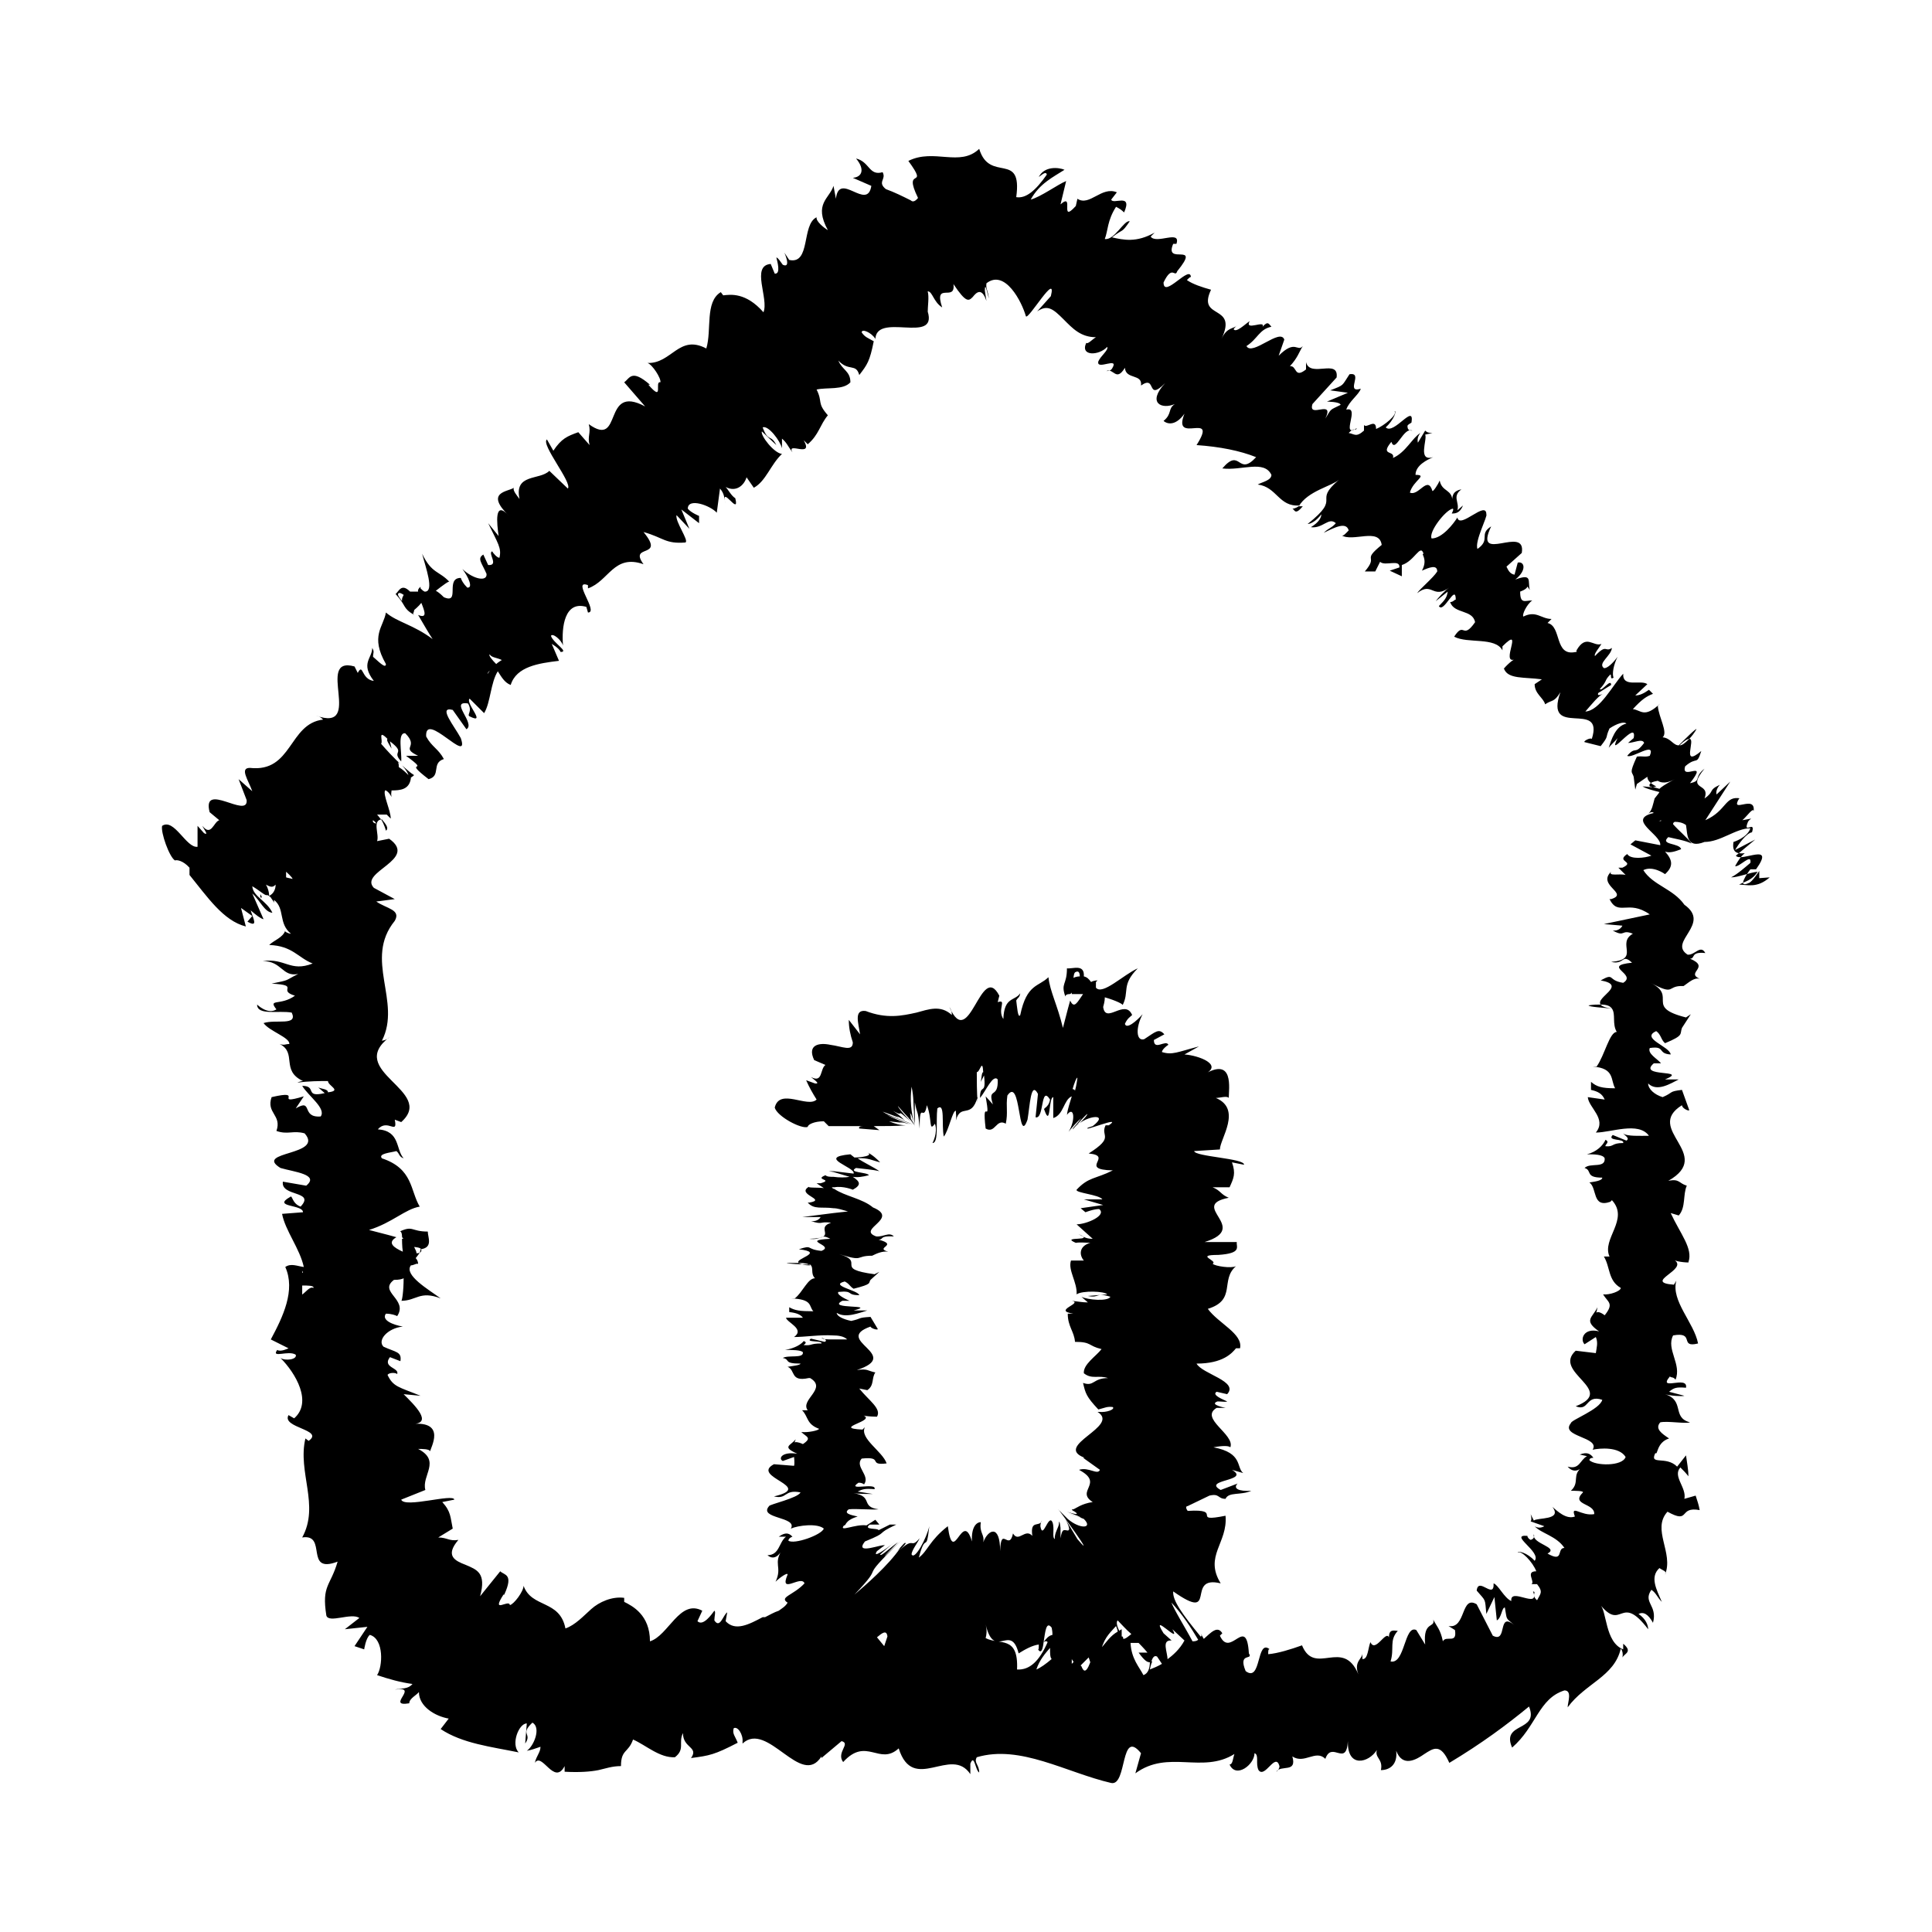 <svg width="24" height="24" viewBox="0 0 24 24" fill="none" xmlns="http://www.w3.org/2000/svg">
<path d="M21.854 10.909V10.819C21.854 10.819 21.764 10.959 21.724 10.969C21.574 11.039 21.704 10.849 21.744 10.799H21.814C22.064 10.449 21.624 10.719 21.564 10.629L21.804 10.429L21.554 10.559C21.594 10.489 21.694 10.349 21.764 10.339C21.814 10.179 21.644 10.379 21.714 10.209C21.724 10.189 21.744 10.179 21.754 10.169L21.644 10.189C21.694 10.149 21.784 10.019 21.784 10.079C21.814 9.859 21.484 10.119 21.604 9.919H21.624C21.424 9.879 21.454 10.069 21.184 10.189L21.494 9.709L21.324 9.869C21.324 9.869 21.304 9.819 21.364 9.749C21.214 9.819 21.304 9.829 21.174 9.919C21.254 9.709 20.934 9.839 21.174 9.549C21.034 9.659 21.144 9.699 20.994 9.729C21.234 9.419 20.874 9.709 20.934 9.519C21.084 9.389 21.074 9.519 21.134 9.329C20.874 9.549 21.074 9.169 20.984 9.179C20.924 9.239 20.894 9.259 20.864 9.259C20.924 9.199 20.964 9.179 20.984 9.179C21.014 9.149 21.044 9.109 21.074 9.059C21.074 9.039 20.924 9.189 20.854 9.259C20.784 9.259 20.754 9.169 20.654 9.159C20.724 9.099 20.604 8.909 20.594 8.769L20.624 8.739C20.424 8.929 20.384 8.819 20.284 8.809C20.394 8.689 20.454 8.649 20.534 8.619L20.484 8.569C20.414 8.619 20.364 8.639 20.314 8.639L20.464 8.499C20.384 8.439 20.154 8.549 20.164 8.369C20.034 8.509 19.874 8.829 19.694 8.839C19.764 8.759 19.874 8.619 19.924 8.619C19.904 8.619 19.834 8.659 19.854 8.609L20.014 8.509C20.014 8.419 19.894 8.599 19.874 8.559C19.974 8.449 19.924 8.459 20.004 8.379C20.024 8.379 19.994 8.449 20.044 8.419C20.024 8.369 20.044 8.259 20.094 8.159C20.044 8.229 19.964 8.309 19.924 8.299C19.844 8.239 20.014 8.149 20.024 8.049C19.934 8.109 19.964 7.989 19.814 8.149C19.794 8.129 19.864 8.049 19.894 7.999C19.794 8.039 19.704 7.869 19.584 8.079V8.099C19.584 8.099 19.584 8.099 19.574 8.099C19.304 8.159 19.404 7.779 19.224 7.739L19.274 7.689C19.144 7.689 19.084 7.579 18.924 7.659C18.904 7.639 18.964 7.509 19.034 7.459C18.944 7.459 18.884 7.509 18.884 7.349C19.024 7.299 18.944 7.249 19.004 7.329C18.974 7.219 19.044 7.119 18.824 7.199C18.974 7.079 18.934 6.969 18.854 6.989L18.814 7.139C18.754 7.129 18.734 7.079 18.714 7.039L18.904 6.869C18.964 6.509 18.294 7.019 18.524 6.539C18.364 6.639 18.524 6.699 18.354 6.819C18.314 6.729 18.484 6.409 18.464 6.389C18.464 6.209 18.134 6.579 18.104 6.429C18.054 6.509 17.914 6.689 17.784 6.689C17.744 6.609 17.954 6.339 18.044 6.319C18.064 6.319 18.044 6.359 18.034 6.379C18.074 6.379 18.134 6.379 18.174 6.279L18.104 6.339C18.134 6.239 18.034 6.169 18.154 6.079C18.044 6.099 18.034 6.169 18.044 6.239C18.044 6.069 17.914 6.119 17.884 5.969C17.864 6.019 17.804 6.109 17.794 6.099C17.734 5.899 17.624 6.169 17.514 6.119C17.554 5.969 17.744 5.899 17.584 5.899C17.584 5.779 17.734 5.709 17.804 5.679C17.604 5.739 17.734 5.459 17.704 5.399L17.794 5.379C17.744 5.379 17.724 5.369 17.704 5.349L17.614 5.499C17.614 5.499 17.594 5.439 17.644 5.379C17.544 5.439 17.464 5.619 17.304 5.689C17.334 5.589 17.134 5.669 17.284 5.489C17.334 5.639 17.434 5.299 17.544 5.349C17.504 5.349 17.484 5.339 17.484 5.289C17.494 5.269 17.524 5.259 17.534 5.249C17.574 4.999 17.314 5.409 17.214 5.309C17.314 5.219 17.354 5.099 17.324 5.109C17.364 5.149 17.194 5.289 17.094 5.329C17.094 5.189 16.974 5.329 16.944 5.279V5.349C16.844 5.439 16.824 5.389 16.754 5.379C16.824 5.299 16.844 5.359 16.854 5.319C16.644 5.449 16.904 5.039 16.724 5.089C16.754 4.989 16.884 4.899 16.904 4.829C16.704 4.889 16.944 4.619 16.764 4.649C16.664 4.799 16.704 4.779 16.524 4.849L16.744 4.879L16.484 4.989C16.484 4.989 16.644 4.989 16.654 5.029C16.514 5.099 16.544 5.069 16.464 5.199C16.584 4.949 16.244 5.209 16.304 5.019L16.604 4.689C16.634 4.449 16.274 4.699 16.224 4.499V4.589C16.074 4.709 16.114 4.539 16.024 4.549C16.124 4.439 16.134 4.379 16.184 4.299C16.114 4.379 16.094 4.209 15.884 4.419L15.954 4.219C15.904 4.069 15.554 4.429 15.484 4.299C15.624 4.209 15.644 4.089 15.794 4.059C15.764 4.029 15.754 3.979 15.684 4.059C15.724 3.969 15.454 4.119 15.524 3.989C15.464 4.029 15.354 4.139 15.324 4.089C15.344 4.059 15.374 4.039 15.374 4.039C15.324 4.089 15.244 4.059 15.174 4.209C15.384 3.769 14.864 3.979 15.044 3.599C14.934 3.569 14.814 3.529 14.744 3.479C14.774 3.449 14.794 3.429 14.794 3.449C14.794 3.269 14.454 3.719 14.454 3.509C14.564 3.279 14.594 3.459 14.624 3.369C14.934 2.989 14.454 3.309 14.574 3.029H14.614C14.674 2.849 14.364 3.039 14.294 2.939C14.294 2.939 14.324 2.909 14.344 2.889C14.114 3.019 13.954 2.979 13.814 2.949C13.964 2.829 13.924 2.909 14.034 2.749C13.964 2.729 13.844 2.989 13.724 2.969C13.764 2.869 13.754 2.739 13.864 2.569C13.904 2.589 13.934 2.609 13.964 2.639C14.074 2.389 13.824 2.549 13.804 2.479L13.874 2.389C13.684 2.309 13.534 2.569 13.384 2.469L13.364 2.559C13.154 2.789 13.354 2.379 13.174 2.539L13.244 2.249C13.144 2.289 12.924 2.449 12.804 2.479C12.914 2.279 13.084 2.199 13.224 2.109C13.154 2.079 12.974 2.059 12.904 2.199C12.934 2.179 12.994 2.119 13.004 2.169C12.864 2.369 12.744 2.469 12.624 2.449C12.704 1.869 12.294 2.279 12.164 1.849C11.924 2.079 11.604 1.839 11.284 1.999C11.554 2.369 11.204 2.049 11.404 2.459C11.364 2.509 11.334 2.509 11.314 2.489C11.214 2.439 11.114 2.389 11.004 2.349C10.894 2.259 11.014 2.229 10.964 2.139C10.794 2.189 10.804 2.009 10.634 1.969C10.744 2.099 10.714 2.199 10.594 2.209L10.824 2.309C10.774 2.629 10.424 2.119 10.384 2.469L10.354 2.309C10.304 2.469 10.104 2.529 10.284 2.859C10.234 2.829 10.134 2.749 10.144 2.699C9.954 2.789 10.074 3.289 9.804 3.229L9.744 3.139C9.744 3.139 9.834 3.339 9.724 3.289C9.694 3.249 9.664 3.199 9.644 3.199C9.654 3.239 9.704 3.409 9.624 3.399L9.574 3.279C9.324 3.299 9.554 3.709 9.484 3.879C9.264 3.629 9.074 3.659 8.984 3.669L8.954 3.629C8.754 3.749 8.844 4.099 8.774 4.329C8.434 4.149 8.344 4.519 8.044 4.509C8.104 4.529 8.214 4.699 8.204 4.749C8.124 4.729 8.254 5.009 8.054 4.779H8.074C7.844 4.579 7.824 4.699 7.754 4.749L8.014 5.049C7.474 4.759 7.744 5.579 7.314 5.269C7.344 5.379 7.294 5.419 7.324 5.529L7.184 5.369C7.044 5.419 6.974 5.449 6.874 5.599L6.794 5.459C6.714 5.519 7.114 5.999 7.054 6.069L6.824 5.849C6.704 5.969 6.384 5.879 6.454 6.199C6.424 6.159 6.364 6.089 6.384 6.059C6.314 6.109 6.014 6.109 6.324 6.409C6.134 6.199 6.174 6.509 6.194 6.659L6.064 6.499C6.184 6.749 6.234 6.809 6.204 6.929C6.174 6.929 6.124 6.869 6.114 6.849C6.054 6.869 6.204 7.029 6.064 7.019L6.004 6.889C5.924 6.939 5.984 6.989 6.044 7.129C6.054 7.229 5.884 7.199 5.744 7.069C5.814 7.159 5.884 7.309 5.804 7.299C5.754 7.249 5.734 7.209 5.724 7.179C5.524 7.179 5.724 7.509 5.514 7.419C5.464 7.369 5.434 7.349 5.414 7.339C5.504 7.269 5.584 7.209 5.584 7.229C5.454 7.089 5.364 7.129 5.244 6.879C5.284 7.039 5.404 7.359 5.274 7.349C5.254 7.339 5.244 7.329 5.224 7.309V7.289C5.224 7.289 5.184 7.319 5.194 7.349C5.154 7.349 5.124 7.349 5.094 7.349C4.984 7.239 4.954 7.349 4.914 7.379C5.054 7.529 4.994 7.549 5.144 7.639C5.124 7.639 5.134 7.619 5.144 7.589C5.144 7.589 5.144 7.569 5.144 7.559V7.579C5.144 7.579 5.204 7.529 5.234 7.489C5.274 7.589 5.314 7.689 5.194 7.639C5.264 7.759 5.334 7.879 5.374 7.939C5.134 7.759 4.934 7.729 4.794 7.609C4.764 7.789 4.594 7.899 4.794 8.249C4.794 8.319 4.684 8.199 4.634 8.159C4.634 8.109 4.654 8.099 4.624 8.049C4.624 8.179 4.474 8.239 4.644 8.459C4.484 8.439 4.514 8.229 4.444 8.359L4.404 8.279C3.904 8.139 4.534 9.109 3.924 8.889C3.964 8.899 3.984 8.909 4.014 8.939C3.584 8.989 3.634 9.599 3.104 9.539C2.974 9.539 3.084 9.689 3.134 9.829L2.964 9.679L3.064 9.939C3.084 10.179 2.504 9.699 2.604 10.089L2.724 10.189C2.654 10.209 2.624 10.399 2.514 10.259C2.524 10.289 2.604 10.389 2.534 10.349L2.454 10.259V10.519C2.314 10.539 2.164 10.159 2.014 10.259C1.994 10.339 2.104 10.649 2.174 10.689C2.194 10.679 2.274 10.689 2.354 10.779V10.869C2.574 11.139 2.774 11.439 3.054 11.509L2.994 11.279L3.134 11.379L3.074 11.449C3.214 11.529 3.144 11.409 3.114 11.309C3.184 11.369 3.234 11.409 3.274 11.419L3.134 11.099C3.234 11.189 3.284 11.329 3.384 11.339C3.314 11.189 3.144 11.139 3.134 11.009C3.234 11.069 3.294 11.129 3.314 11.119C3.334 11.119 3.354 11.139 3.364 11.149C3.374 11.169 3.404 11.199 3.404 11.219C3.404 11.199 3.404 11.189 3.404 11.179C3.544 11.289 3.454 11.469 3.614 11.599C3.584 11.599 3.524 11.569 3.544 11.559C3.514 11.649 3.404 11.679 3.344 11.739C3.634 11.749 3.704 11.899 3.884 11.969C3.604 12.079 3.544 11.899 3.264 11.939C3.504 11.939 3.504 12.139 3.704 12.099C3.524 12.189 3.614 12.169 3.374 12.219C3.744 12.239 3.434 12.299 3.664 12.369C3.484 12.499 3.324 12.399 3.434 12.539C3.324 12.609 3.194 12.479 3.194 12.479C3.194 12.619 3.464 12.549 3.624 12.579C3.704 12.749 3.424 12.659 3.274 12.709C3.344 12.809 3.604 12.889 3.594 12.969C3.544 12.969 3.534 12.989 3.474 12.969C3.694 13.079 3.484 13.299 3.764 13.429C3.744 13.429 3.714 13.439 3.694 13.449C3.834 13.429 3.974 13.429 4.074 13.429C4.074 13.489 4.254 13.549 4.074 13.569C4.074 13.529 4.004 13.529 3.954 13.509L4.034 13.579C3.774 13.639 3.944 13.489 3.754 13.489C3.834 13.619 4.054 13.769 3.984 13.869C3.734 13.889 3.894 13.639 3.674 13.769L3.774 13.619C3.374 13.739 3.804 13.529 3.374 13.629C3.304 13.829 3.504 13.849 3.434 14.049C3.574 14.099 3.644 14.039 3.784 14.079C4.034 14.359 3.144 14.299 3.484 14.509C3.654 14.559 3.974 14.589 3.804 14.729L3.514 14.679C3.484 14.869 3.924 14.789 3.734 14.989C3.624 14.949 3.634 14.839 3.604 14.869C3.374 14.999 3.764 14.959 3.764 15.059L3.504 15.079C3.544 15.289 3.724 15.509 3.774 15.739C3.694 15.729 3.614 15.689 3.544 15.739C3.674 16.029 3.514 16.359 3.364 16.639L3.584 16.749C3.584 16.749 3.484 16.799 3.444 16.769C3.364 16.879 3.584 16.769 3.674 16.829C3.694 16.889 3.544 16.909 3.484 16.869C3.674 17.059 3.884 17.419 3.654 17.619L3.584 17.579C3.494 17.739 4.034 17.759 3.834 17.899L3.794 17.869C3.694 18.289 3.974 18.699 3.754 19.099C4.074 19.049 3.774 19.559 4.194 19.399C4.104 19.709 3.994 19.689 4.054 20.069C4.084 20.169 4.364 20.029 4.464 20.099L4.284 20.239L4.564 20.209L4.404 20.449L4.524 20.489C4.524 20.489 4.544 20.349 4.594 20.309C4.774 20.359 4.754 20.709 4.684 20.809C4.834 20.859 4.974 20.899 5.124 20.919C5.064 20.989 4.984 20.969 4.904 20.989C5.224 20.939 4.784 21.209 5.084 21.159C5.084 21.099 5.174 21.059 5.204 21.019C5.204 21.199 5.404 21.319 5.574 21.349L5.474 21.479C5.744 21.659 6.104 21.699 6.444 21.769C6.344 21.669 6.444 21.409 6.544 21.409L6.524 21.659C6.614 21.529 6.454 21.549 6.614 21.399C6.724 21.459 6.634 21.689 6.544 21.749C6.604 21.739 6.654 21.719 6.714 21.699C6.714 21.769 6.664 21.809 6.644 21.899C6.734 21.759 6.884 22.189 7.014 21.939V22.009C7.194 22.019 7.334 22.009 7.434 21.989C7.524 21.969 7.604 21.939 7.714 21.939C7.714 21.729 7.804 21.779 7.864 21.609C8.024 21.679 8.194 21.839 8.384 21.829C8.514 21.729 8.424 21.649 8.484 21.529C8.484 21.719 8.684 21.699 8.584 21.839C8.814 21.809 8.874 21.799 9.164 21.649C9.134 21.569 9.094 21.539 9.114 21.469C9.164 21.439 9.234 21.549 9.224 21.639V21.659C9.534 21.369 9.954 22.219 10.204 21.819V21.839L10.454 21.629C10.574 21.659 10.384 21.769 10.474 21.889C10.764 21.569 10.924 21.939 11.164 21.719C11.344 22.289 11.814 21.679 12.054 22.039V21.909C12.104 21.779 12.114 21.989 12.164 22.019C12.164 21.919 12.094 21.899 12.134 21.829C12.674 21.669 13.244 22.019 13.804 22.149C14.004 22.189 13.914 21.459 14.174 21.779L14.104 22.029C14.514 21.729 14.934 22.039 15.334 21.789C15.314 21.849 15.314 21.919 15.274 21.919C15.354 22.099 15.584 21.919 15.584 21.779C15.644 21.799 15.594 21.909 15.634 21.989C15.714 22.099 15.844 21.759 15.894 21.939C15.894 21.969 15.874 21.999 15.854 22.009C15.914 21.919 16.114 22.029 16.054 21.819C16.204 21.919 16.344 21.729 16.464 21.849C16.544 21.619 16.724 21.959 16.744 21.629C16.734 21.969 17.004 21.899 17.104 21.739C17.074 21.839 17.184 21.849 17.154 21.989C17.264 21.989 17.364 21.919 17.344 21.749C17.424 21.959 17.594 21.859 17.694 21.789C17.804 21.719 17.894 21.649 18.004 21.899C18.404 21.659 18.714 21.429 18.994 21.199C19.124 21.519 18.644 21.389 18.784 21.709C19.084 21.449 19.114 21.099 19.434 20.999C19.534 20.999 19.474 21.149 19.474 21.209C19.694 20.909 20.054 20.829 20.134 20.479C20.154 20.499 20.164 20.549 20.154 20.589C20.184 20.539 20.284 20.519 20.164 20.419V20.489C19.934 20.399 19.964 20.009 19.874 19.929C20.154 20.279 20.124 19.779 20.474 20.239C20.474 20.189 20.444 20.109 20.354 20.049C20.414 20.019 20.474 20.049 20.534 20.159C20.594 19.939 20.404 19.909 20.514 19.749C20.574 19.789 20.584 19.839 20.644 19.899C20.574 19.739 20.494 19.589 20.614 19.479C20.654 19.509 20.714 19.519 20.684 19.559C20.794 19.289 20.514 18.999 20.714 18.779C21.004 18.939 20.844 18.709 21.114 18.759C21.104 18.699 21.084 18.639 21.064 18.579L20.924 18.619C20.954 18.479 20.774 18.339 20.874 18.229C20.914 18.269 20.944 18.299 20.974 18.339C20.974 18.249 20.954 18.159 20.944 18.079L20.834 18.219C20.694 18.079 20.484 18.209 20.564 18.049C20.594 18.089 20.574 17.919 20.734 17.869C20.644 17.809 20.554 17.749 20.624 17.669C20.714 17.649 20.934 17.689 20.994 17.669C20.764 17.609 20.934 17.399 20.684 17.319C20.744 17.339 20.894 17.349 20.924 17.339L20.734 17.289C20.794 17.239 20.824 17.229 20.944 17.239C20.974 17.079 20.584 17.289 20.744 17.099C20.764 17.119 20.784 17.099 20.814 17.139C20.894 16.949 20.694 16.759 20.784 16.589C21.064 16.539 20.854 16.749 21.094 16.689C21.044 16.429 20.754 16.159 20.824 15.909L20.794 15.959C20.394 15.929 20.994 15.769 20.794 15.649C20.824 15.679 21.014 15.689 20.974 15.679C21.034 15.509 20.874 15.329 20.754 15.069L20.854 15.099C20.944 14.999 20.904 14.839 20.954 14.729C20.854 14.699 20.864 14.639 20.724 14.669C21.304 14.339 20.414 14.029 20.894 13.729C20.894 13.769 20.984 13.809 20.984 13.789L20.894 13.539C20.724 13.559 20.794 13.569 20.654 13.629C20.554 13.599 20.474 13.529 20.474 13.459C20.584 13.569 20.754 13.459 20.854 13.409C20.804 13.409 20.744 13.409 20.684 13.409C20.994 13.279 20.334 13.389 20.544 13.209H20.634C20.584 13.149 20.464 13.089 20.494 13.019C20.694 12.989 20.584 13.089 20.754 13.099C20.744 12.999 20.374 12.899 20.574 12.809C20.634 12.849 20.634 12.919 20.684 12.959C20.924 12.859 20.864 12.849 20.894 12.769L21.004 12.599L20.944 12.639C20.424 12.509 20.844 12.379 20.504 12.209C20.824 12.379 20.694 12.239 20.914 12.249C20.974 12.209 21.044 12.139 21.114 12.159C20.934 12.079 21.254 12.019 20.994 11.909C21.064 11.909 20.994 11.819 21.184 11.839C21.124 11.729 21.054 11.869 20.964 11.859C20.714 11.699 21.264 11.479 20.924 11.239C20.784 11.039 20.534 10.999 20.414 10.809C20.534 10.749 20.684 10.859 20.684 10.859C20.794 10.759 20.774 10.679 20.684 10.579C20.744 10.599 20.804 10.579 20.884 10.549C20.864 10.469 20.614 10.499 20.724 10.399C20.804 10.419 20.934 10.439 21.014 10.479C20.954 10.399 20.854 10.319 20.784 10.239C20.784 10.229 20.784 10.219 20.804 10.209C20.854 10.209 20.904 10.219 20.944 10.249C20.964 10.359 20.944 10.549 21.174 10.459C21.374 10.459 21.564 10.289 21.744 10.289C21.704 10.409 21.534 10.459 21.534 10.459C21.514 10.589 21.574 10.609 21.674 10.599C21.624 10.639 21.594 10.689 21.554 10.759C21.604 10.779 21.764 10.589 21.744 10.719C21.684 10.769 21.584 10.859 21.504 10.899C21.594 10.899 21.734 10.839 21.834 10.829C21.764 10.939 21.674 10.949 21.604 10.989C21.704 10.989 21.824 11.039 21.984 10.899L21.854 10.909ZM5.004 7.479C5.004 7.479 4.954 7.419 4.944 7.389C4.944 7.349 4.984 7.369 5.014 7.389C5.014 7.399 4.994 7.419 4.994 7.449V7.469L5.004 7.479ZM3.754 15.809C3.754 15.809 3.754 15.759 3.744 15.739C3.744 15.749 3.744 15.769 3.764 15.809H3.754ZM3.754 16.089C3.754 16.089 3.754 16.009 3.754 15.969C3.824 15.969 3.904 15.969 3.894 15.999C3.844 15.979 3.804 16.049 3.744 16.089H3.754ZM20.634 10.199C20.624 10.199 20.614 10.199 20.604 10.199C20.614 10.199 20.614 10.199 20.634 10.189V10.199ZM20.594 9.699C20.594 9.699 20.664 9.759 20.804 9.679C20.674 9.749 20.634 9.779 20.614 9.799C20.584 9.789 20.544 9.779 20.494 9.769C20.474 9.729 20.534 9.709 20.594 9.699ZM6.234 8.199C6.234 8.199 6.184 8.229 6.164 8.249C6.114 8.199 6.064 8.139 6.084 8.129C6.104 8.169 6.174 8.169 6.234 8.199ZM6.084 8.329C6.084 8.329 6.064 8.369 6.054 8.369C6.054 8.369 6.064 8.349 6.084 8.329ZM4.634 10.189C4.634 10.189 4.664 10.209 4.674 10.229C4.644 10.229 4.624 10.209 4.634 10.189ZM3.554 10.829C3.554 10.829 3.634 10.899 3.634 10.919C3.604 10.909 3.584 10.909 3.554 10.899C3.554 10.869 3.554 10.849 3.554 10.819V10.829ZM3.234 11.149C3.234 11.149 3.234 11.129 3.234 11.109C3.244 11.119 3.244 11.129 3.254 11.149C3.254 11.149 3.244 11.149 3.234 11.149ZM3.344 11.129C3.344 11.129 3.344 11.059 3.304 10.989C3.374 11.029 3.394 11.019 3.424 10.989C3.424 11.039 3.404 11.099 3.344 11.129ZM3.624 11.069C3.624 11.069 3.644 11.089 3.654 11.099C3.644 11.089 3.634 11.079 3.624 11.069ZM13.384 13.389C13.384 13.389 13.374 13.479 13.354 13.549C13.354 13.539 13.334 13.529 13.324 13.529C13.344 13.459 13.374 13.379 13.384 13.389ZM13.274 13.539L13.254 13.549C13.254 13.549 13.264 13.549 13.274 13.539ZM13.934 20.329V20.239C13.934 20.239 13.914 20.249 13.904 20.259C13.874 20.199 13.864 20.149 13.884 20.129C13.934 20.179 13.984 20.239 14.054 20.299C14.014 20.329 13.984 20.359 13.954 20.359C13.954 20.359 13.954 20.339 13.944 20.329H13.934ZM13.334 20.649L13.314 20.669V20.609C13.314 20.609 13.324 20.629 13.334 20.639V20.649ZM11.024 20.329L10.984 20.449L10.894 20.339C10.954 20.289 11.014 20.239 11.024 20.329ZM11.594 20.779C11.594 20.779 11.604 20.839 11.604 20.869C11.604 20.829 11.604 20.799 11.594 20.779ZM12.634 20.739C12.654 20.309 12.414 20.439 12.244 20.349C12.254 20.309 12.264 20.259 12.244 20.179C12.354 20.639 12.554 20.149 12.654 20.539C12.734 20.489 12.824 20.439 12.904 20.429C12.904 20.469 12.904 20.499 12.894 20.489C12.934 20.549 12.954 20.489 12.964 20.399C12.984 20.279 12.994 20.129 13.064 20.219C13.074 20.269 13.074 20.289 13.074 20.309C13.024 20.319 12.994 20.359 12.964 20.399C12.984 20.389 12.994 20.379 13.014 20.399C12.914 20.629 12.794 20.749 12.634 20.739ZM13.044 20.469C13.044 20.539 13.044 20.589 13.064 20.609C12.994 20.669 12.924 20.719 12.874 20.739C12.914 20.619 12.984 20.539 13.054 20.459L13.044 20.469ZM13.314 20.679C13.314 20.679 13.314 20.679 13.324 20.679C13.324 20.679 13.324 20.679 13.324 20.689V20.669L13.314 20.679ZM13.424 20.689C13.424 20.689 13.494 20.619 13.524 20.589L13.544 20.649C13.484 20.809 13.454 20.749 13.434 20.699L13.424 20.689ZM13.684 20.479C13.724 20.329 13.814 20.259 13.864 20.199C13.874 20.229 13.884 20.249 13.884 20.269C13.794 20.319 13.744 20.399 13.674 20.479H13.684ZM14.044 20.409H14.144C14.144 20.409 14.214 20.479 14.254 20.529H14.144C14.224 20.639 14.254 20.649 14.284 20.649C14.284 20.719 14.264 20.789 14.204 20.809C14.154 20.709 14.054 20.609 14.044 20.409ZM14.304 20.639C14.304 20.639 14.324 20.549 14.374 20.579L14.434 20.669C14.384 20.699 14.334 20.719 14.284 20.739C14.294 20.689 14.304 20.659 14.314 20.639H14.304ZM14.504 20.619C14.504 20.519 14.424 20.369 14.554 20.379L14.454 20.289C14.274 19.999 14.684 20.449 14.564 20.239L14.714 20.379C14.654 20.489 14.574 20.559 14.494 20.619H14.504ZM14.544 19.899C14.694 20.059 14.794 20.219 14.884 20.369C14.864 20.389 14.834 20.389 14.814 20.389C14.724 20.219 14.584 19.999 14.544 19.889V19.899ZM20.254 10.489L20.514 10.629C20.434 10.659 20.254 10.679 20.214 10.609C20.064 10.709 20.324 10.699 20.154 10.779C20.124 10.779 20.114 10.779 20.104 10.779L20.194 10.869C20.124 10.849 19.974 10.889 20.014 10.829C19.834 10.999 20.244 11.099 20.014 11.169H19.994C20.104 11.389 20.224 11.169 20.494 11.359L19.924 11.479L20.154 11.499C20.154 11.499 20.124 11.569 20.034 11.559C20.194 11.649 20.134 11.539 20.284 11.599C20.074 11.719 20.384 11.919 20.014 11.949C20.184 11.989 20.144 11.839 20.274 11.959C19.884 11.999 20.344 12.099 20.164 12.209C19.964 12.179 20.064 12.079 19.884 12.179C20.224 12.239 19.814 12.389 19.884 12.479C19.964 12.479 20.004 12.499 20.024 12.529C19.944 12.519 19.894 12.499 19.884 12.479C19.844 12.479 19.794 12.479 19.734 12.489C19.734 12.509 19.934 12.519 20.024 12.529C20.074 12.599 20.024 12.719 20.084 12.819C19.994 12.819 19.934 13.109 19.834 13.249H19.784C20.064 13.269 20.004 13.419 20.064 13.519C19.894 13.519 19.834 13.499 19.764 13.439V13.539C19.854 13.559 19.904 13.589 19.934 13.659L19.724 13.629C19.734 13.759 19.964 13.899 19.824 14.069C20.014 14.069 20.354 13.929 20.484 14.109C20.384 14.109 20.204 14.119 20.164 14.079C20.174 14.099 20.254 14.139 20.204 14.169L20.034 14.099C19.954 14.179 20.184 14.139 20.164 14.199C20.014 14.199 20.054 14.249 19.944 14.239C19.934 14.219 20.004 14.189 19.944 14.159C19.914 14.229 19.834 14.309 19.714 14.339C19.794 14.339 19.914 14.339 19.934 14.389C19.944 14.519 19.754 14.439 19.684 14.509C19.784 14.539 19.684 14.629 19.904 14.629C19.904 14.669 19.804 14.679 19.744 14.689C19.844 14.759 19.774 15.009 20.004 14.929L20.024 14.909C20.244 15.149 19.894 15.389 19.994 15.609H19.924C20.004 15.739 19.974 15.909 20.134 15.999C20.134 16.039 19.994 16.089 19.914 16.079C19.974 16.179 20.054 16.189 19.934 16.339C19.804 16.239 19.824 16.379 19.844 16.239C19.784 16.369 19.664 16.399 19.864 16.539C19.674 16.489 19.624 16.639 19.684 16.699L19.824 16.609C19.854 16.679 19.834 16.739 19.824 16.809L19.574 16.779C19.274 17.049 20.094 17.269 19.574 17.469C19.744 17.539 19.694 17.319 19.904 17.389C19.874 17.509 19.514 17.639 19.514 17.679C19.374 17.849 19.884 17.849 19.784 18.009C19.874 17.989 20.114 17.969 20.194 18.099C20.154 18.219 19.814 18.209 19.744 18.139C19.744 18.119 19.764 18.109 19.794 18.109C19.764 18.069 19.724 18.029 19.624 18.069L19.714 18.089C19.624 18.139 19.624 18.259 19.474 18.219C19.544 18.299 19.614 18.269 19.664 18.219C19.514 18.319 19.634 18.409 19.514 18.519C19.564 18.519 19.674 18.519 19.664 18.539C19.504 18.699 19.814 18.669 19.804 18.809C19.644 18.839 19.504 18.679 19.564 18.839C19.454 18.879 19.344 18.769 19.284 18.719C19.414 18.889 19.094 18.849 19.054 18.889L19.014 18.809C19.014 18.809 19.034 18.879 19.014 18.899L19.184 18.959C19.184 18.959 19.124 18.999 19.064 18.959C19.144 19.049 19.334 19.079 19.434 19.229C19.334 19.229 19.434 19.419 19.224 19.299C19.374 19.219 19.024 19.179 19.054 19.059C19.064 19.089 19.054 19.119 19.014 19.129C18.994 19.119 18.974 19.099 18.974 19.079C18.734 19.059 19.154 19.279 19.064 19.389C18.974 19.289 18.854 19.259 18.854 19.289C18.894 19.249 19.044 19.409 19.084 19.519C18.944 19.519 19.074 19.649 19.024 19.679H19.094C19.174 19.779 19.134 19.799 19.094 19.879C19.014 19.809 19.094 19.779 19.044 19.769C19.134 19.999 18.754 19.709 18.774 19.889C18.684 19.849 18.614 19.689 18.554 19.669C18.564 19.879 18.364 19.579 18.344 19.759C18.464 19.899 18.444 19.849 18.464 20.049L18.564 19.839C18.574 19.929 18.584 20.029 18.594 20.129C18.654 20.099 18.654 19.969 18.694 19.969C18.724 20.129 18.694 20.089 18.814 20.189C18.594 20.009 18.734 20.419 18.544 20.319L18.344 19.929C18.144 19.809 18.214 20.239 17.994 20.199L18.074 20.249C18.104 20.429 17.964 20.309 17.924 20.389C17.894 20.239 17.844 20.199 17.804 20.119C17.834 20.229 17.674 20.129 17.704 20.429L17.594 20.249C17.444 20.179 17.454 20.679 17.274 20.639C17.324 20.479 17.254 20.379 17.364 20.259C17.324 20.259 17.254 20.229 17.254 20.339C17.214 20.249 17.084 20.539 17.024 20.399C16.994 20.469 16.994 20.619 16.924 20.609C16.924 20.579 16.924 20.539 16.924 20.539C16.924 20.609 16.814 20.639 16.874 20.799C16.684 20.339 16.334 20.829 16.174 20.439C16.034 20.489 15.874 20.539 15.754 20.549C15.754 20.509 15.754 20.479 15.774 20.489C15.604 20.349 15.674 20.909 15.474 20.759C15.374 20.519 15.574 20.629 15.514 20.539C15.484 20.049 15.284 20.609 15.154 20.319L15.184 20.289C15.124 20.189 15.044 20.279 14.954 20.359C14.944 20.339 14.924 20.309 14.914 20.289C14.924 20.309 14.934 20.329 14.914 20.329C14.684 20.049 14.564 19.879 14.574 19.769C15.144 20.169 14.714 19.559 15.164 19.669C14.954 19.329 15.254 19.169 15.224 18.829C14.774 18.919 15.214 18.739 14.754 18.769C14.724 18.729 14.734 18.709 14.754 18.709L15.024 18.579C15.154 18.549 15.124 18.619 15.224 18.619C15.264 18.529 15.414 18.579 15.544 18.519C15.384 18.529 15.314 18.489 15.374 18.429L15.164 18.509C14.924 18.379 15.544 18.399 15.304 18.259L15.444 18.299C15.354 18.229 15.444 18.049 15.074 17.979C15.124 17.969 15.254 17.949 15.284 17.979C15.344 17.819 14.894 17.619 15.114 17.489H15.224C15.224 17.489 15.014 17.449 15.124 17.409C15.174 17.409 15.234 17.419 15.244 17.409C15.204 17.389 15.044 17.329 15.114 17.289L15.244 17.319C15.394 17.159 14.934 17.069 14.864 16.939C15.194 16.939 15.304 16.809 15.354 16.749H15.404C15.444 16.569 15.134 16.439 15.004 16.259C15.364 16.149 15.154 15.899 15.354 15.729C15.294 15.759 15.094 15.729 15.064 15.699C15.134 15.659 14.834 15.589 15.134 15.589C15.434 15.569 15.354 15.489 15.364 15.429H14.964C15.544 15.249 14.754 14.979 15.264 14.879C15.164 14.839 15.164 14.789 15.064 14.749H15.274C15.324 14.639 15.354 14.579 15.304 14.439L15.454 14.469C15.464 14.389 14.844 14.369 14.834 14.299L15.154 14.279C15.154 14.149 15.434 13.779 15.104 13.639C15.154 13.639 15.244 13.609 15.264 13.639C15.264 13.529 15.334 13.119 14.954 13.349C15.214 13.229 14.884 13.109 14.714 13.099L14.894 12.999C14.624 13.069 14.564 13.109 14.434 13.069C14.434 13.039 14.494 12.989 14.514 12.979C14.484 12.909 14.334 13.059 14.334 12.919L14.464 12.849C14.394 12.769 14.354 12.819 14.214 12.909C14.114 12.939 14.104 12.769 14.194 12.599C14.114 12.689 13.994 12.789 13.974 12.719C14.004 12.649 14.044 12.629 14.064 12.609C13.974 12.399 13.734 12.729 13.704 12.509C13.724 12.439 13.724 12.409 13.724 12.389C13.864 12.429 13.964 12.479 13.944 12.489C14.034 12.319 13.924 12.239 14.134 12.029C13.954 12.109 13.694 12.369 13.614 12.269C13.614 12.249 13.614 12.229 13.614 12.199L13.634 12.179C13.634 12.179 13.584 12.179 13.554 12.199C13.524 12.159 13.504 12.139 13.464 12.129C13.474 11.969 13.324 12.039 13.254 12.029C13.254 12.239 13.174 12.209 13.234 12.379C13.234 12.369 13.244 12.349 13.284 12.349C13.284 12.349 13.304 12.349 13.314 12.329V12.349C13.314 12.349 13.394 12.349 13.454 12.349C13.384 12.449 13.344 12.539 13.294 12.429C13.254 12.569 13.224 12.699 13.204 12.769C13.134 12.479 13.044 12.319 13.024 12.139C12.904 12.259 12.754 12.219 12.674 12.609C12.644 12.659 12.634 12.499 12.624 12.429C12.644 12.389 12.664 12.399 12.674 12.339C12.604 12.439 12.474 12.379 12.464 12.659C12.384 12.539 12.514 12.409 12.394 12.449L12.414 12.369C12.184 11.929 12.044 13.079 11.794 12.509C11.814 12.539 11.824 12.559 11.824 12.609C11.684 12.479 11.534 12.539 11.384 12.579C11.204 12.619 11.014 12.659 10.754 12.559C10.604 12.539 10.664 12.709 10.684 12.849L10.544 12.669C10.544 12.769 10.564 12.859 10.594 12.949C10.594 13.069 10.464 12.999 10.314 12.979C10.174 12.949 10.024 12.979 10.114 13.169L10.254 13.229C10.184 13.279 10.224 13.459 10.074 13.379C10.094 13.399 10.204 13.469 10.124 13.459L10.014 13.419C10.054 13.509 10.094 13.579 10.144 13.659C10.034 13.769 9.684 13.509 9.624 13.759C9.654 13.869 9.954 14.029 10.034 13.999C10.034 13.969 10.114 13.929 10.234 13.929L10.294 13.989C10.294 13.989 10.334 13.989 10.364 13.989C10.484 13.989 10.614 13.989 10.724 13.989C10.684 13.989 10.664 13.999 10.674 14.019L10.924 14.039L10.854 13.989C11.004 13.989 11.134 13.989 11.254 13.979C11.184 13.979 11.114 13.959 11.044 13.929L11.214 13.949C11.374 13.979 11.234 13.959 11.144 13.929C11.234 13.949 11.294 13.959 11.324 13.969C11.214 13.939 11.114 13.899 11.014 13.849C11.144 13.899 11.264 13.939 11.344 13.969C11.204 13.909 11.054 13.869 10.964 13.809C11.114 13.859 11.234 13.919 11.114 13.849C11.194 13.889 11.244 13.919 11.284 13.939C11.184 13.889 11.254 13.909 11.094 13.799C11.264 13.899 11.084 13.729 11.334 13.949C11.274 13.899 11.154 13.759 11.154 13.739C11.284 13.889 11.294 13.889 11.294 13.899C11.294 13.899 11.304 13.899 11.324 13.929C11.324 13.929 11.344 13.959 11.364 13.979C11.344 13.949 11.304 13.879 11.314 13.889C11.314 13.869 11.314 13.869 11.294 13.769C11.294 13.799 11.314 13.849 11.314 13.839C11.324 13.839 11.374 14.019 11.364 13.989C11.314 13.799 11.304 13.659 11.324 13.499C11.354 13.639 11.344 13.729 11.354 13.809C11.354 13.849 11.354 13.899 11.364 13.969C11.364 13.939 11.364 13.909 11.364 13.889C11.364 13.839 11.364 13.779 11.364 13.689C11.394 13.859 11.404 13.769 11.424 14.019C11.424 13.649 11.474 13.959 11.514 13.729C11.584 13.909 11.534 14.069 11.614 13.959C11.654 14.069 11.584 14.199 11.584 14.199C11.664 14.199 11.624 13.929 11.644 13.769C11.744 13.689 11.694 13.969 11.724 14.119C11.784 14.049 11.834 13.789 11.874 13.799C11.874 13.849 11.884 13.859 11.874 13.919C11.934 13.699 12.064 13.909 12.144 13.629C12.144 13.649 12.144 13.679 12.144 13.699C12.134 13.559 12.134 13.419 12.134 13.319C12.174 13.319 12.204 13.139 12.214 13.319C12.194 13.319 12.194 13.389 12.184 13.439L12.224 13.359C12.254 13.619 12.174 13.449 12.174 13.639C12.244 13.559 12.334 13.339 12.394 13.409C12.404 13.659 12.264 13.499 12.334 13.719L12.244 13.619C12.314 14.019 12.194 13.589 12.244 14.019C12.364 14.089 12.374 13.889 12.494 13.959C12.524 13.819 12.494 13.749 12.514 13.609C12.684 13.359 12.644 14.249 12.764 13.909C12.794 13.739 12.804 13.419 12.894 13.589L12.864 13.879C12.974 13.909 12.924 13.469 13.044 13.659C13.024 13.769 12.954 13.759 12.974 13.789C13.054 14.019 13.024 13.629 13.084 13.629V13.889C13.214 13.849 13.214 13.659 13.314 13.619C13.294 13.689 13.264 13.769 13.254 13.849C13.344 13.729 13.364 13.919 13.274 14.059C13.324 13.999 13.374 13.939 13.434 13.889C13.434 13.889 13.364 13.979 13.334 14.009C13.284 14.089 13.434 13.899 13.504 13.839C13.524 13.839 13.424 13.949 13.364 13.989C13.514 13.849 13.784 13.829 13.574 13.989L13.514 14.009C13.434 14.069 13.964 13.849 13.774 13.979H13.734C13.664 14.119 13.854 14.119 13.524 14.329C13.844 14.359 13.384 14.529 13.824 14.539C13.604 14.649 13.524 14.619 13.374 14.779C13.354 14.819 13.654 14.839 13.694 14.899H13.464L13.704 14.969L13.424 15.009L13.484 15.059C13.484 15.059 13.584 15.019 13.654 15.019C13.754 15.099 13.494 15.209 13.374 15.209L13.574 15.389C13.484 15.389 13.454 15.359 13.394 15.329C13.634 15.429 13.154 15.349 13.364 15.439C13.414 15.429 13.504 15.439 13.544 15.439C13.404 15.479 13.404 15.589 13.464 15.659H13.304C13.264 15.779 13.384 15.929 13.374 16.079C13.444 16.029 13.724 16.039 13.754 16.079L13.514 16.099C13.664 16.129 13.604 16.049 13.794 16.109C13.764 16.169 13.514 16.149 13.434 16.109L13.514 16.179C13.444 16.179 13.404 16.169 13.314 16.159C13.464 16.189 13.064 16.279 13.334 16.319H13.264C13.264 16.479 13.344 16.539 13.354 16.669C13.564 16.669 13.514 16.719 13.684 16.759C13.614 16.849 13.454 16.949 13.464 17.059C13.564 17.139 13.644 17.079 13.764 17.119C13.574 17.119 13.594 17.229 13.454 17.179C13.484 17.309 13.494 17.349 13.644 17.509C13.724 17.489 13.754 17.469 13.824 17.479C13.854 17.509 13.744 17.549 13.654 17.539H13.634C13.924 17.719 13.074 17.959 13.474 18.109H13.454L13.664 18.259C13.634 18.329 13.524 18.219 13.404 18.259C13.724 18.429 13.354 18.519 13.574 18.659C13.434 18.679 13.364 18.739 13.334 18.749C13.304 18.749 13.314 18.759 13.334 18.769C13.374 18.789 13.434 18.839 13.254 18.779L13.384 18.829C13.514 18.889 13.304 18.809 13.274 18.799C13.374 18.839 13.394 18.839 13.464 18.869C13.584 18.989 13.414 18.999 13.264 18.869C13.214 18.819 13.174 18.779 13.144 18.749C13.124 18.709 13.654 19.439 13.384 19.119L13.234 18.869C13.314 19.019 13.274 19.019 13.244 19.009C13.214 19.009 13.194 18.989 13.174 19.109C13.174 19.049 13.174 18.979 13.174 18.979C13.164 18.889 13.154 18.889 13.154 18.929C13.154 18.969 13.094 19.049 13.104 19.119C13.064 19.099 13.104 18.989 13.074 18.909C13.024 18.799 12.954 19.139 12.924 18.959C12.924 18.929 12.934 18.899 12.944 18.889C12.914 18.979 12.794 18.869 12.824 19.079C12.734 18.979 12.654 19.169 12.584 19.049C12.534 19.279 12.434 18.939 12.424 19.269C12.424 18.929 12.274 18.999 12.214 19.159C12.234 19.059 12.164 19.049 12.184 18.909C12.124 18.909 12.064 18.979 12.074 19.149C11.954 18.739 11.844 19.479 11.774 18.959C11.544 19.139 11.524 19.269 11.414 19.349C11.504 19.009 11.504 19.319 11.544 18.959C11.514 19.099 11.364 19.389 11.324 19.309C11.324 19.259 11.404 19.159 11.424 19.109C11.304 19.249 11.364 19.079 11.174 19.259C11.204 19.229 11.234 19.199 11.254 19.169C11.234 19.179 11.274 19.119 11.144 19.269L11.184 19.229C11.034 19.449 10.744 19.699 10.614 19.809C11.034 19.369 10.614 19.699 11.194 19.139C11.164 19.169 11.084 19.239 10.984 19.339C11.004 19.309 11.064 19.249 11.184 19.129L11.154 19.159C11.064 19.219 10.934 19.349 10.934 19.309C11.004 19.249 11.034 19.219 11.124 19.149C10.974 19.269 10.834 19.359 10.894 19.269C10.934 19.239 10.994 19.189 10.994 19.199C10.974 19.169 10.604 19.329 10.744 19.149C11.064 19.019 10.854 19.069 11.134 18.939H11.054L10.914 19.009C10.914 18.979 10.714 19.009 10.804 18.939H10.924L10.874 18.879L10.764 18.949C10.624 18.929 10.414 19.039 10.484 18.949C10.514 18.959 10.484 18.889 10.654 18.839C10.564 18.819 10.474 18.799 10.544 18.749C10.634 18.739 10.854 18.759 10.914 18.749C10.684 18.719 10.854 18.589 10.604 18.549C10.664 18.559 10.814 18.559 10.844 18.559L10.654 18.529C10.714 18.499 10.744 18.489 10.864 18.499C10.894 18.409 10.504 18.529 10.664 18.419C10.684 18.419 10.704 18.419 10.734 18.439C10.814 18.329 10.614 18.219 10.704 18.119C10.984 18.089 10.774 18.209 11.014 18.179C10.964 18.029 10.674 17.869 10.744 17.729L10.714 17.759C10.314 17.739 10.914 17.649 10.714 17.579C10.744 17.599 10.934 17.599 10.894 17.599C10.954 17.499 10.794 17.399 10.674 17.249L10.774 17.269C10.864 17.209 10.824 17.119 10.874 17.049C10.774 17.029 10.784 16.999 10.644 17.019C11.224 16.829 10.334 16.649 10.814 16.479C10.814 16.499 10.904 16.529 10.904 16.509L10.814 16.359C10.644 16.369 10.714 16.379 10.574 16.409C10.474 16.389 10.394 16.349 10.394 16.309C10.504 16.379 10.674 16.309 10.774 16.279C10.724 16.279 10.664 16.279 10.604 16.279C10.914 16.199 10.254 16.269 10.464 16.159H10.554C10.554 16.159 10.384 16.089 10.414 16.049C10.614 16.029 10.504 16.089 10.674 16.089C10.664 16.029 10.294 15.969 10.494 15.919C10.554 15.949 10.554 15.979 10.604 16.009C10.844 15.949 10.784 15.939 10.814 15.899L10.924 15.799L10.864 15.829C10.344 15.759 10.764 15.679 10.424 15.579C10.744 15.679 10.614 15.599 10.834 15.599C10.894 15.569 10.964 15.539 11.034 15.549C10.854 15.499 11.174 15.469 10.914 15.399C10.984 15.399 10.914 15.349 11.104 15.359C11.044 15.299 10.974 15.369 10.884 15.359C10.634 15.269 11.184 15.139 10.844 14.999C10.714 14.889 10.494 14.859 10.364 14.769C10.364 14.769 10.344 14.769 10.334 14.749C10.344 14.749 10.354 14.749 10.364 14.749C10.474 14.729 10.594 14.779 10.594 14.779C10.704 14.719 10.684 14.679 10.594 14.619C10.654 14.629 10.714 14.619 10.794 14.599C10.774 14.559 10.524 14.569 10.634 14.509C10.714 14.519 10.844 14.529 10.924 14.549C10.854 14.499 10.724 14.439 10.654 14.389C10.784 14.379 10.844 14.419 10.934 14.439C10.894 14.399 10.844 14.349 10.764 14.309C10.874 14.359 10.684 14.379 10.614 14.379L10.564 14.339C10.134 14.379 10.634 14.499 10.604 14.579L10.354 14.549H10.294L10.354 14.559L10.554 14.619C10.504 14.629 10.424 14.629 10.354 14.619C10.314 14.619 10.274 14.619 10.254 14.599C10.104 14.659 10.364 14.649 10.194 14.699C10.164 14.699 10.154 14.699 10.144 14.699L10.234 14.759C10.164 14.749 10.014 14.759 10.054 14.739C9.874 14.839 10.284 14.899 10.054 14.939H10.034C10.114 15.029 10.204 14.989 10.354 15.009C10.404 15.009 10.464 15.029 10.534 15.049L10.354 15.069L9.964 15.119H10.194C10.194 15.119 10.164 15.179 10.074 15.169C10.234 15.219 10.174 15.169 10.324 15.189C10.114 15.259 10.424 15.379 10.054 15.389C10.224 15.409 10.184 15.319 10.314 15.389C9.924 15.409 10.384 15.469 10.204 15.539C10.004 15.519 10.104 15.459 9.924 15.519C10.264 15.559 9.854 15.639 9.924 15.689C10.004 15.689 10.044 15.699 10.064 15.719C9.984 15.719 9.934 15.699 9.924 15.689C9.884 15.689 9.834 15.689 9.774 15.689C9.774 15.699 9.974 15.709 10.064 15.709C10.114 15.749 10.064 15.819 10.124 15.879C10.034 15.879 9.974 16.049 9.874 16.129H9.824C10.104 16.139 10.044 16.229 10.104 16.289C9.934 16.289 9.874 16.279 9.804 16.239V16.299C9.894 16.309 9.944 16.329 9.974 16.369H9.764C9.774 16.429 10.004 16.509 9.864 16.609C9.994 16.609 10.194 16.579 10.344 16.589C10.414 16.589 10.484 16.599 10.524 16.639C10.474 16.639 10.404 16.639 10.344 16.639C10.274 16.639 10.224 16.639 10.204 16.619C10.214 16.619 10.294 16.649 10.244 16.669L10.074 16.629C9.994 16.679 10.224 16.649 10.204 16.689C10.054 16.689 10.094 16.719 9.984 16.709C9.974 16.709 10.044 16.679 9.984 16.659C9.954 16.699 9.874 16.749 9.754 16.769C9.834 16.769 9.954 16.769 9.974 16.799C9.984 16.879 9.794 16.829 9.724 16.869C9.824 16.889 9.724 16.939 9.944 16.939C9.944 16.959 9.844 16.969 9.784 16.979C9.884 17.019 9.814 17.169 10.044 17.119H10.064C10.284 17.249 9.934 17.389 10.034 17.519H9.964C10.044 17.599 10.014 17.689 10.174 17.749C10.174 17.769 10.034 17.799 9.954 17.789C10.014 17.849 10.094 17.859 9.974 17.939C9.844 17.879 9.864 17.959 9.884 17.879C9.824 17.959 9.704 17.969 9.904 18.059C9.714 18.029 9.664 18.119 9.724 18.149L9.864 18.099C9.864 18.099 9.874 18.179 9.864 18.209L9.614 18.189C9.314 18.349 10.134 18.469 9.614 18.589C9.784 18.629 9.734 18.499 9.944 18.539C9.914 18.609 9.554 18.689 9.554 18.709C9.414 18.869 9.914 18.839 9.824 18.989C9.914 18.949 10.154 18.919 10.234 18.989C10.204 19.069 9.864 19.189 9.794 19.139C9.794 19.119 9.814 19.099 9.844 19.089C9.814 19.059 9.774 19.019 9.674 19.089H9.764C9.674 19.159 9.684 19.319 9.534 19.319C9.614 19.389 9.684 19.319 9.724 19.239C9.594 19.429 9.724 19.459 9.634 19.649C9.684 19.599 9.784 19.529 9.784 19.559C9.674 19.819 9.954 19.559 9.994 19.669C9.854 19.819 9.674 19.839 9.784 19.909C9.754 19.959 9.714 19.979 9.674 20.009C9.614 20.029 9.564 20.059 9.504 20.089C9.504 20.089 9.484 20.089 9.474 20.089C9.304 20.179 9.134 20.269 9.014 20.139L9.034 20.029C8.984 20.059 8.944 20.239 8.874 20.129C8.874 20.079 8.894 20.019 8.874 20.009C8.844 20.049 8.734 20.209 8.664 20.139L8.724 20.009C8.444 19.859 8.304 20.319 8.074 20.389C8.074 20.059 7.854 19.949 7.754 19.899V19.849C7.604 19.829 7.444 19.899 7.344 19.989C7.254 20.069 7.144 20.189 7.024 20.229C6.954 19.869 6.604 19.979 6.504 19.699C6.504 19.769 6.384 19.929 6.334 19.939C6.324 19.859 6.094 20.059 6.254 19.809H6.264C6.384 19.549 6.264 19.569 6.214 19.519L5.964 19.829C6.044 19.539 5.924 19.499 5.784 19.439C5.654 19.389 5.524 19.329 5.694 19.129C5.584 19.149 5.554 19.099 5.444 19.099L5.624 18.989C5.594 18.849 5.604 18.779 5.494 18.659L5.644 18.629C5.634 18.549 5.024 18.739 4.984 18.629L5.284 18.509C5.234 18.329 5.484 18.149 5.194 17.999C5.244 17.999 5.334 17.999 5.344 18.029C5.344 17.989 5.554 17.649 5.114 17.689C5.394 17.689 5.144 17.449 5.014 17.319L5.224 17.339C4.954 17.229 4.884 17.229 4.814 17.079C4.834 17.049 4.914 17.049 4.934 17.069C4.964 16.989 4.744 16.989 4.844 16.859L4.974 16.909C4.994 16.789 4.914 16.799 4.764 16.729C4.684 16.649 4.814 16.499 5.004 16.479C4.884 16.459 4.734 16.399 4.794 16.319C4.864 16.319 4.914 16.339 4.934 16.349C5.074 16.139 4.694 16.049 4.894 15.899C4.964 15.899 4.994 15.889 5.014 15.879C5.014 16.039 4.994 16.169 4.984 16.159C5.174 16.159 5.214 16.029 5.474 16.129C5.324 16.019 5.014 15.839 5.104 15.719C5.124 15.719 5.144 15.709 5.174 15.699H5.194C5.194 15.699 5.194 15.659 5.164 15.629C5.194 15.589 5.224 15.559 5.224 15.519C5.384 15.499 5.314 15.369 5.314 15.299C5.104 15.299 5.134 15.219 4.964 15.299C4.974 15.289 4.994 15.309 4.994 15.359C4.994 15.359 4.994 15.379 5.014 15.389H4.994C4.994 15.389 4.994 15.489 5.004 15.549C4.894 15.499 4.804 15.439 4.924 15.369C4.784 15.329 4.654 15.299 4.584 15.279C4.874 15.189 5.034 15.019 5.214 14.989C5.094 14.789 5.134 14.519 4.744 14.389C4.694 14.329 4.854 14.319 4.924 14.299C4.964 14.329 4.954 14.369 5.014 14.389C4.914 14.279 4.974 14.049 4.694 14.029C4.814 13.889 4.944 14.109 4.904 13.909L4.984 13.939C5.424 13.549 4.274 13.309 4.844 12.879C4.814 12.909 4.794 12.919 4.744 12.929C4.994 12.439 4.514 11.919 4.904 11.439C4.984 11.299 4.804 11.289 4.674 11.199L4.904 11.169L4.644 11.029C4.454 10.829 5.204 10.679 4.834 10.419L4.684 10.449C4.714 10.369 4.624 10.199 4.734 10.179C4.774 10.239 4.794 10.319 4.794 10.319C4.834 10.289 4.794 10.239 4.744 10.179C4.744 10.179 4.744 10.179 4.764 10.179C4.764 10.179 4.744 10.179 4.734 10.179C4.714 10.159 4.704 10.139 4.684 10.119H4.804C4.824 10.139 4.844 10.159 4.854 10.169C4.854 10.069 4.754 9.869 4.784 9.819C4.784 9.819 4.784 9.819 4.794 9.819C4.824 9.839 4.834 9.849 4.864 9.899C4.854 9.859 4.864 9.839 4.864 9.819C4.974 9.819 5.084 9.809 5.104 9.669C5.104 9.669 5.104 9.669 5.104 9.659C5.104 9.659 5.124 9.649 5.144 9.629C5.094 9.599 5.044 9.549 4.994 9.509C5.044 9.559 5.064 9.599 5.074 9.629C5.044 9.599 5.004 9.559 4.954 9.529C4.954 9.509 4.954 9.489 4.944 9.469C4.964 9.479 4.984 9.499 4.994 9.509C4.894 9.419 4.794 9.309 4.734 9.239C4.764 9.209 4.684 9.049 4.814 9.179C4.794 9.189 4.834 9.249 4.864 9.299L4.844 9.209C5.054 9.369 4.854 9.319 4.984 9.459C4.994 9.339 4.934 9.099 5.034 9.109C5.214 9.289 4.964 9.279 5.194 9.389H5.044C5.374 9.629 4.974 9.409 5.324 9.679C5.484 9.639 5.354 9.479 5.514 9.429C5.444 9.299 5.364 9.279 5.294 9.149C5.274 8.819 5.844 9.519 5.724 9.169C5.644 9.019 5.434 8.769 5.624 8.819L5.794 9.059C5.914 8.989 5.574 8.699 5.814 8.739C5.874 8.839 5.794 8.879 5.834 8.899C6.054 9.009 5.774 8.729 5.834 8.679L6.014 8.859C6.094 8.729 6.094 8.479 6.184 8.339C6.224 8.399 6.264 8.479 6.344 8.509C6.414 8.279 6.694 8.239 6.944 8.209L6.854 7.999C6.854 7.999 6.944 8.049 6.964 8.099C7.074 8.099 6.874 7.989 6.844 7.899C6.864 7.859 6.974 7.949 6.994 8.019C6.974 7.789 7.014 7.459 7.284 7.539L7.304 7.609C7.444 7.609 7.094 7.189 7.304 7.269V7.309C7.564 7.219 7.624 6.879 7.994 7.009C7.804 6.749 8.274 6.949 7.994 6.609C8.244 6.679 8.264 6.759 8.514 6.739C8.564 6.719 8.384 6.479 8.404 6.399L8.564 6.569L8.464 6.329L8.684 6.499V6.409C8.684 6.409 8.584 6.369 8.544 6.319C8.544 6.179 8.824 6.279 8.904 6.369L8.944 6.069C9.004 6.139 8.994 6.189 9.014 6.259C8.944 5.999 9.194 6.429 9.134 6.189C9.084 6.159 9.044 6.079 9.014 6.049C9.144 6.119 9.244 6.029 9.274 5.929L9.364 6.059C9.514 5.979 9.574 5.769 9.714 5.639C9.614 5.629 9.444 5.409 9.464 5.359L9.644 5.529C9.574 5.389 9.544 5.499 9.474 5.309C9.544 5.279 9.694 5.479 9.714 5.569V5.449C9.774 5.499 9.784 5.539 9.844 5.619C9.764 5.479 10.114 5.699 9.984 5.469L10.034 5.519C10.174 5.399 10.184 5.279 10.284 5.159C10.144 4.999 10.224 4.999 10.144 4.839C10.274 4.809 10.474 4.849 10.564 4.749C10.564 4.609 10.464 4.599 10.414 4.479C10.544 4.619 10.634 4.509 10.674 4.659C10.774 4.529 10.804 4.489 10.854 4.239C10.784 4.199 10.744 4.189 10.704 4.129C10.704 4.079 10.824 4.129 10.874 4.209V4.229C10.864 3.859 11.654 4.289 11.524 3.869V3.889C11.524 3.799 11.544 3.689 11.524 3.619C11.584 3.619 11.594 3.749 11.704 3.819C11.594 3.489 11.874 3.759 11.844 3.529C12.004 3.769 12.034 3.739 12.084 3.689C12.124 3.639 12.194 3.559 12.254 3.739L12.234 3.609C12.234 3.479 12.274 3.679 12.284 3.709C12.274 3.609 12.244 3.589 12.254 3.519C12.484 3.339 12.694 3.749 12.744 3.929C12.774 3.979 13.134 3.359 13.054 3.679L12.884 3.869C13.014 3.779 13.084 3.839 13.214 3.969C13.324 4.079 13.424 4.189 13.614 4.189C13.564 4.219 13.514 4.279 13.494 4.259C13.414 4.429 13.654 4.419 13.754 4.309C13.774 4.349 13.674 4.419 13.644 4.489C13.614 4.609 13.914 4.419 13.814 4.579C13.794 4.609 13.764 4.609 13.744 4.609C13.834 4.569 13.864 4.749 13.974 4.569C13.984 4.719 14.194 4.639 14.174 4.789C14.374 4.649 14.234 4.999 14.474 4.759C14.244 5.009 14.434 5.089 14.594 5.019C14.504 5.079 14.564 5.139 14.454 5.229C14.514 5.279 14.614 5.279 14.714 5.139C14.554 5.539 15.144 5.089 14.864 5.529C15.154 5.549 15.404 5.599 15.604 5.679C15.374 5.929 15.414 5.549 15.184 5.819C15.424 5.849 15.704 5.709 15.794 5.899C15.794 5.969 15.674 5.989 15.624 6.019C15.864 6.049 15.884 6.299 16.144 6.279C16.124 6.299 16.084 6.319 16.054 6.319C16.084 6.329 16.084 6.409 16.184 6.289H16.134C16.244 6.099 16.544 6.039 16.634 5.959C16.294 6.249 16.684 6.159 16.244 6.509C16.284 6.509 16.354 6.469 16.414 6.389C16.414 6.429 16.384 6.489 16.284 6.549C16.434 6.569 16.504 6.419 16.594 6.499C16.544 6.559 16.504 6.559 16.444 6.619C16.584 6.549 16.724 6.479 16.754 6.589C16.724 6.619 16.684 6.669 16.664 6.649C16.804 6.739 17.134 6.549 17.164 6.769C16.904 6.979 17.134 6.889 16.954 7.099H17.084L17.144 6.979C17.204 7.039 17.394 6.939 17.384 7.049L17.264 7.089L17.414 7.159V7.019C17.574 6.969 17.644 6.749 17.684 6.879C17.644 6.879 17.744 6.939 17.664 7.089C17.754 7.049 17.854 7.009 17.854 7.099C17.804 7.179 17.634 7.319 17.604 7.369C17.794 7.219 17.794 7.449 18.004 7.299C17.954 7.329 17.854 7.439 17.834 7.469L17.984 7.349C17.974 7.419 17.954 7.449 17.874 7.529C17.934 7.629 18.084 7.239 18.084 7.449C18.064 7.449 18.054 7.479 18.014 7.479C18.064 7.629 18.294 7.569 18.324 7.729C18.164 7.959 18.194 7.709 18.064 7.909C18.234 7.999 18.574 7.909 18.664 8.079V8.029C18.944 7.749 18.624 8.269 18.824 8.189C18.784 8.189 18.654 8.329 18.684 8.309C18.734 8.439 18.934 8.409 19.154 8.439L19.064 8.499C19.064 8.619 19.174 8.669 19.194 8.749C19.284 8.689 19.304 8.729 19.384 8.599C19.174 9.189 19.934 8.679 19.774 9.179C19.754 9.159 19.664 9.209 19.684 9.219L19.884 9.269C19.994 9.129 19.934 9.179 19.994 9.049C20.084 8.989 20.174 8.959 20.204 8.989C20.064 9.019 20.014 9.199 19.984 9.289C20.014 9.249 20.064 9.209 20.094 9.169C19.954 9.459 20.344 8.919 20.294 9.169L20.224 9.229C20.294 9.229 20.404 9.169 20.424 9.229C20.304 9.389 20.324 9.259 20.214 9.389C20.274 9.429 20.574 9.199 20.494 9.389C20.434 9.409 20.404 9.389 20.334 9.399C20.234 9.619 20.274 9.579 20.294 9.649L20.314 9.809L20.334 9.739C20.394 9.699 20.434 9.669 20.464 9.649C20.464 9.689 20.494 9.729 20.574 9.769C20.524 9.789 20.454 9.769 20.404 9.769C20.454 9.799 20.534 9.819 20.614 9.839C20.604 9.859 20.584 9.879 20.554 9.919C20.534 9.989 20.524 10.069 20.474 10.109C20.514 10.079 20.534 10.089 20.544 10.099C20.194 10.179 20.644 10.369 20.624 10.499L20.314 10.439L20.254 10.489ZM13.414 12.129C13.414 12.129 13.364 12.129 13.334 12.149V12.179C13.334 12.179 13.334 12.099 13.354 12.079C13.404 12.049 13.414 12.089 13.414 12.139V12.129ZM5.114 15.489C5.114 15.489 5.194 15.489 5.224 15.509C5.254 15.549 5.214 15.569 5.174 15.569C5.174 15.549 5.164 15.529 5.144 15.489H5.114Z" fill="black"/>
</svg>
